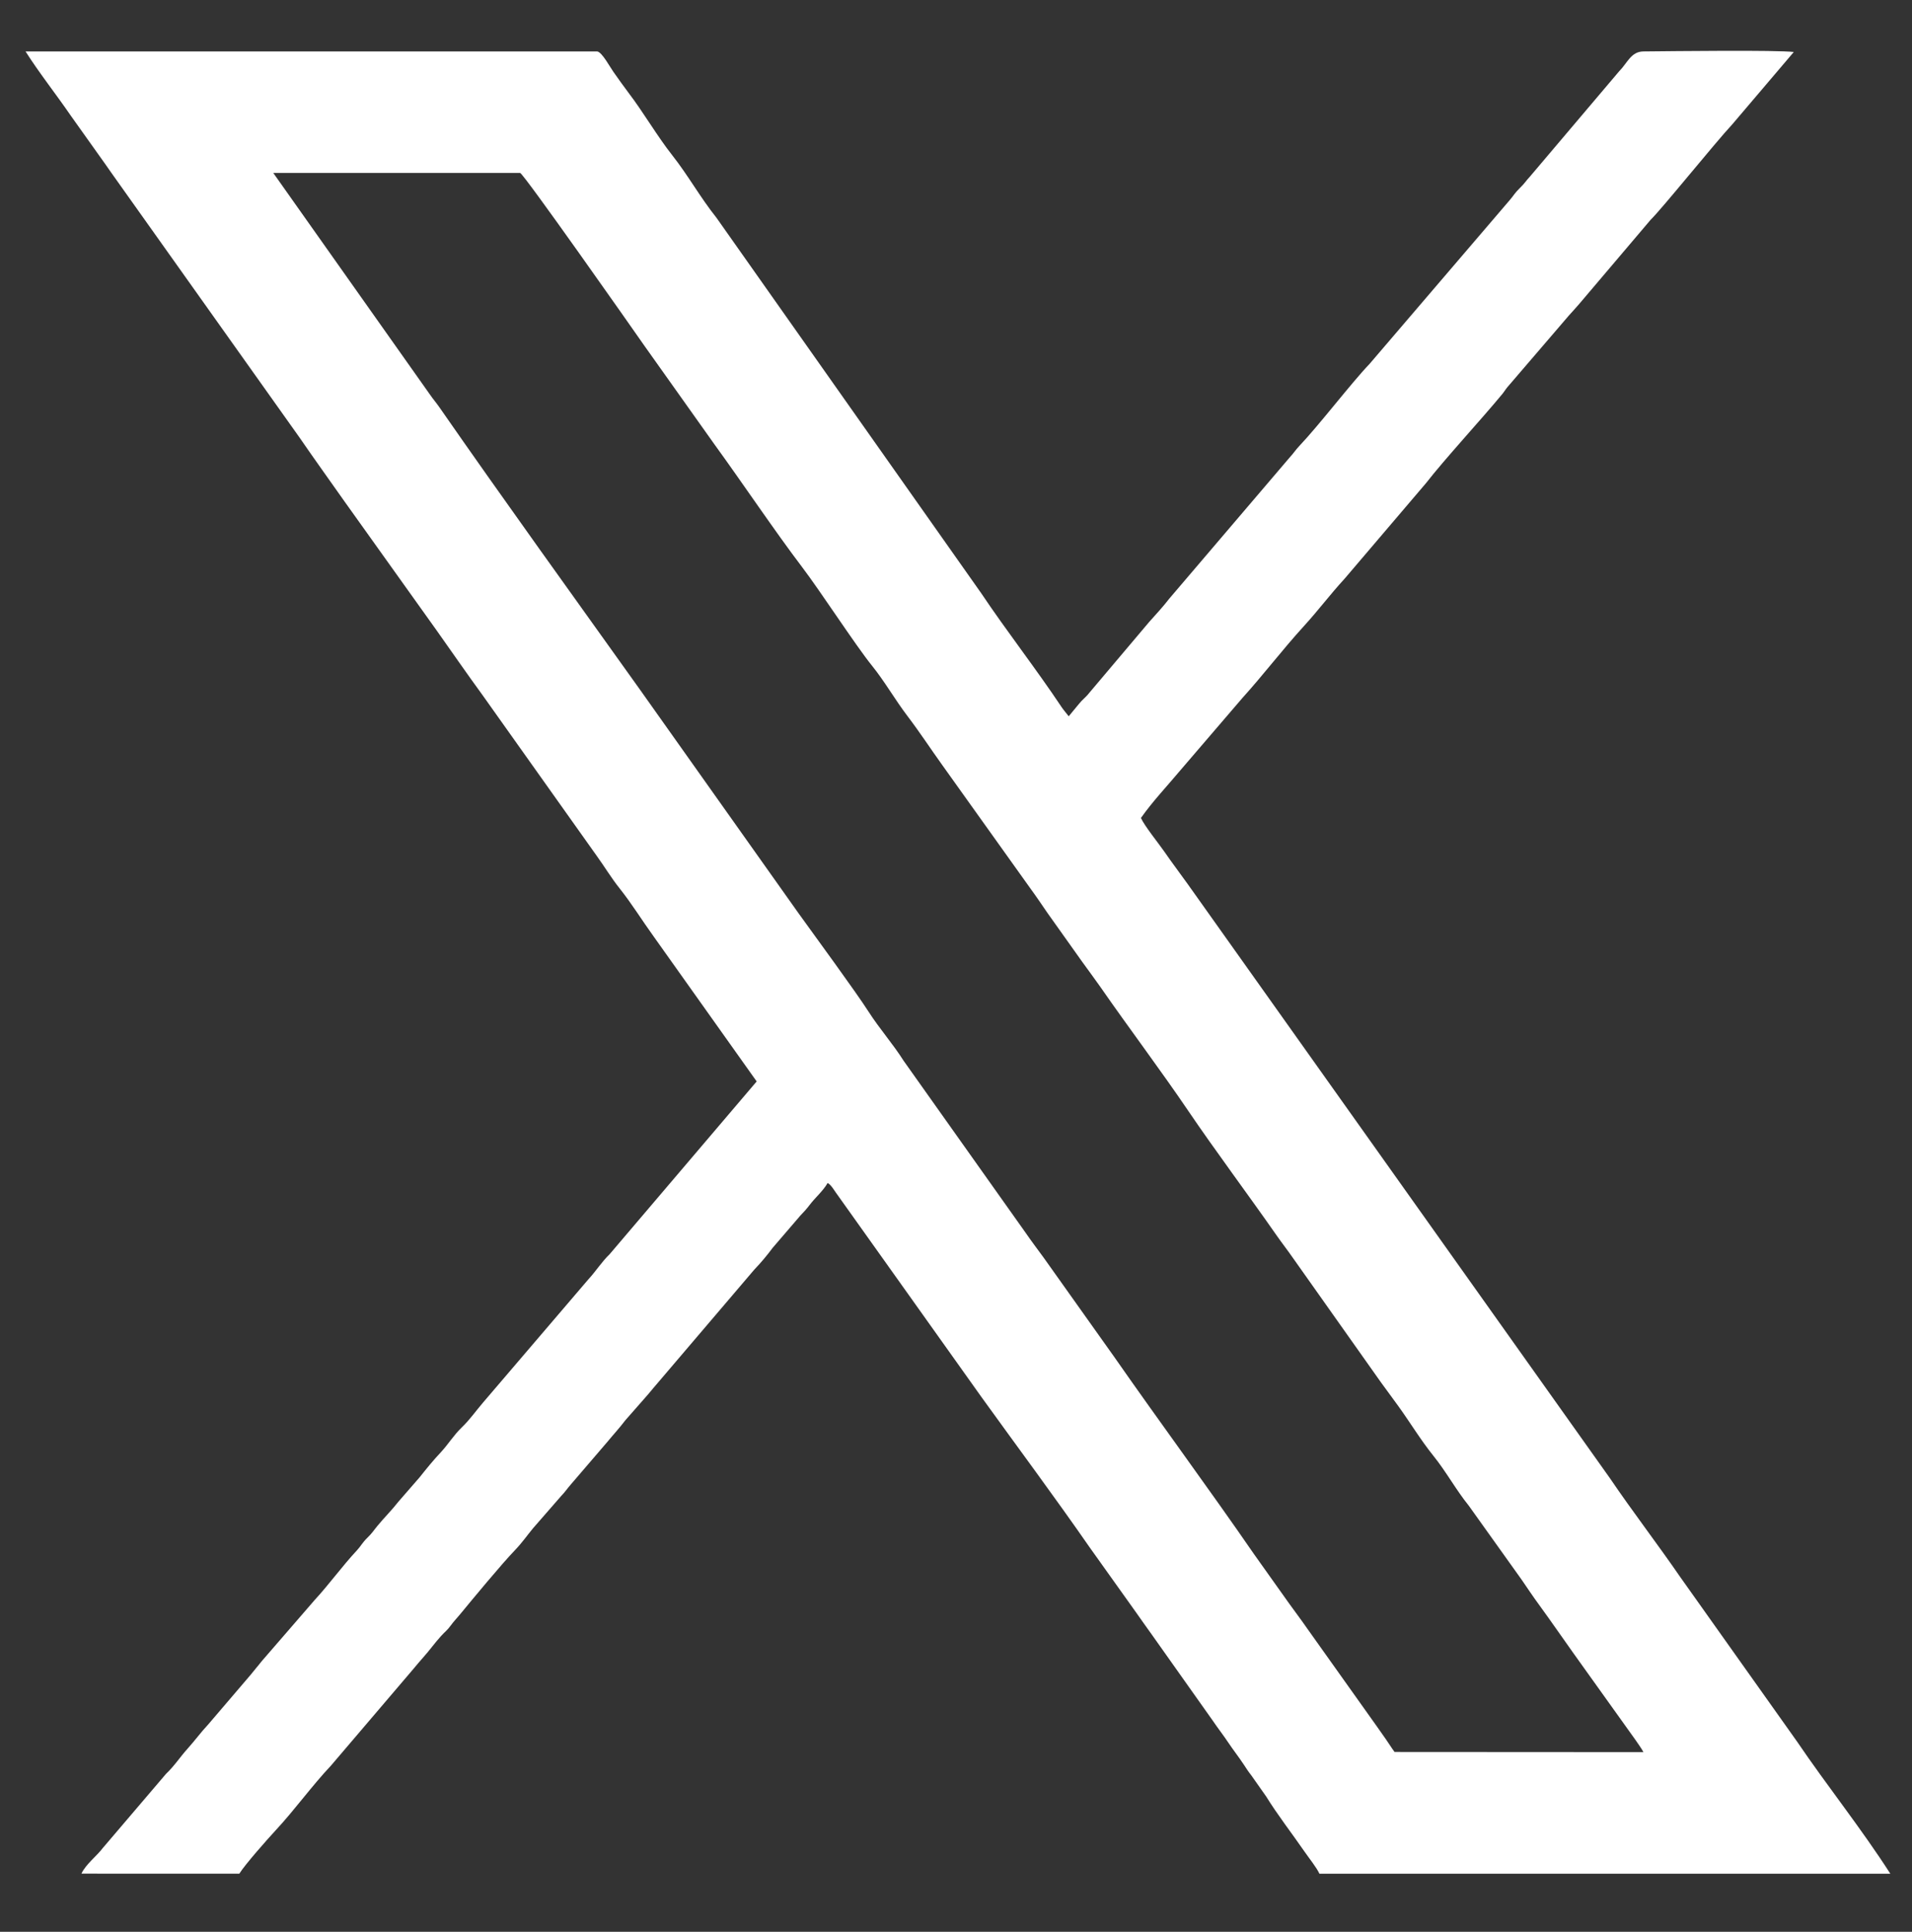 <?xml version="1.0" encoding="utf-8"?>
<!-- Generator: Adobe Illustrator 28.3.0, SVG Export Plug-In . SVG Version: 6.00 Build 0)  -->
<svg version="1.1" id="Layer_1" xmlns="http://www.w3.org/2000/svg" xmlns:xlink="http://www.w3.org/1999/xlink" x="0px" y="0px"
	 viewBox="0 0 516.79 522.11" style="enable-background:new 0 0 516.79 522.11;" xml:space="preserve">
<rect x="0" y="0" width="516.79" height="522.11" fill="#333333" stroke="none"/>
<style type="text/css">
	.st0{fill-rule:evenodd;clip-rule:evenodd;fill:#FFFFFF;}
</style>
<g>
	<path class="st0" d="M376.93,473.51c-0.87-1.18-1.41-2.11-2.33-3.42c-0.74-1.05-1.59-2.26-2.38-3.39l-19.02-26.73
		c-1.55-2.25-3.26-4.48-4.83-6.68l-9.43-13.26c-12.12-17.59-25.42-35.57-37.81-53.34l-19.01-26.74c-1.69-2.33-3.26-4.37-4.84-6.67
		l-33.04-46.58c-2.9-4.59-6.53-8.67-9.45-13.23c-3.58-5.58-14.46-20.38-19.02-26.73l-42.75-60.29
		c-17.6-24.64-36.97-51.49-54.31-76.45c-0.78-1.12-1.66-2.14-2.45-3.29L73.86,46.74h66.72c1,0.22,30.02,41.59,33.6,46.72l19,26.74
		c7.51,10.34,16.31,23.45,23.56,32.99c5.08,6.68,14.4,21.09,18.98,26.77c3.44,4.27,6.13,9.05,9.53,13.53
		c3.45,4.54,6.21,8.8,9.42,13.27l23.86,33.4c1.68,2.3,2.92,4.16,4.59,6.59l9.43,13.26c1.56,2.18,3.24,4.4,4.83,6.68
		c7.68,11.06,16.47,22.74,23.77,33.51c7.11,10.5,16.2,22.66,23.77,33.51c1.47,2.11,3.18,4.3,4.68,6.47l23.59,33.34
		c1.62,2.25,3.2,4.34,4.86,6.65c3.12,4.34,6,9.1,9.39,13.31c3.49,4.34,6.11,9.21,9.57,13.49l14.25,19.95
		c1.62,2.36,2.98,4.42,4.73,6.81c3.32,4.55,6.28,8.87,9.42,13.27l16.67,23.3c0.62,0.94,1.58,2.21,2.12,3.25L376.93,473.51
		L376.93,473.51z M204.52,292.28l-39.72,46.67c-2.19,2.11-3.77,4.67-5.78,6.83l-28.39,33.21c-2.1,2.45-3.57,4.63-5.81,6.79
		c-2.22,2.14-3.65,4.55-5.6,6.65c-2.28,2.44-3.82,4.36-5.79,6.83l-5.69,6.54c-1.8,2.32-3.77,4.24-5.68,6.55
		c-1.13,1.36-1.39,1.93-2.82,3.32c-1.31,1.28-1.68,2.17-2.77,3.35c-4.03,4.32-7.43,9.09-11.42,13.42l-14.37,16.6
		c-0.98,1.28-1.92,2.3-2.92,3.59l-11.45,13.4c-2.06,2.2-3.59,4.34-5.64,6.62c-2.12,2.37-3.43,4.51-5.81,6.79l-17.08,20.03
		c-1.57,2.11-4.57,4.35-5.77,6.92l42.68,0.01c1.53-2.48,7.6-9.32,9.82-11.72c5.23-5.63,9.68-11.9,14.94-17.48l22.38-26.25
		c0.9-1.07,1.67-2.01,2.49-2.92c1.89-2.1,3.14-3.95,4.92-5.89c1.18-1.28,1.65-1.52,2.58-2.8c0.83-1.14,1.54-1.84,2.46-2.95
		c3.42-4.15,11.23-13.61,14.95-17.47c1.93-2.01,3.24-3.95,4.89-5.93l7.54-8.65c1.18-1.23,1.52-1.85,2.46-2.94l9.98-11.63
		c1.73-2.1,3.32-3.8,4.92-5.91l5.04-5.74c0.78-0.87,1.64-1.88,2.49-2.92l27.35-32.09c1.75-1.81,3.5-3.91,4.95-5.87l7.48-8.71
		c1-1.04,1.65-1.74,2.52-2.89c1.53-2.02,3.62-3.74,4.85-5.92c0.94,0.55,1.6,1.71,2.23,2.61l39.41,55.34
		c9.76,13.54,19.7,26.88,29.24,40.62l12.6,17.66c1.36,1.97,2.73,3.84,4.04,5.69l16.58,23.41c1.38,2.04,2.81,3.85,4.18,5.9
		c1.38,2.07,2.73,3.75,4.17,5.92c0.72,1.08,1.21,1.89,2.07,2.97l4.02,5.71c2.98,4.85,7.02,10.05,10.35,14.88
		c1.16,1.69,3.33,4.38,4.03,5.98l154.31,0c-7.84-12.22-17.1-23.76-25.22-35.73l-31.56-44.45c-6.21-9.03-12.89-17.69-19.02-26.73
		L321.09,239.03c-2.09-2.94-4.26-5.77-6.33-8.78c-1.52-2.2-5.49-7.12-6.38-9.18c3.19-4.52,7.25-8.8,10.8-13.05l16.63-19.38
		c5.81-6.43,10.72-12.95,16.61-19.41c4.03-4.42,7-8.46,10.98-12.79l22.04-25.87c5.06-6.51,14.8-17.04,20.6-24.06
		c0.56-0.68,0.83-1.2,1.39-1.87l16.63-19.38c1.12-1.24,1.68-1.84,2.71-3.03l19.35-22.8c3.16-3.08,17.18-20.53,22.09-25.82
		l16.63-19.56c-4.78-0.56-32.02-0.23-40.64-0.15c-3.38,0.03-4.32,3.12-6.56,5.36l-24.12,28.47c-1.19,1.27-1.37,1.79-2.7,3.07
		c-1.45,1.4-1.68,2.05-2.8,3.33l-37.87,44.25c-4.85,5.05-13.55,16.45-18.94,22.13c-1.1,1.16-1.44,1.84-2.63,3.13l-32.5,38.11
		c-1.77,2.28-3.43,4.07-5.5,6.38l-16.18,19.15c-0.84,1.11-1.92,1.87-2.77,2.96l-2.77,3.35c-0.65-0.87-1.32-1.58-1.93-2.49
		c-7.02-10.53-14.76-20.39-21.76-30.83L193.65,58.85c-4.44-5.57-7.59-11.35-11.94-16.88c-4.21-5.35-7.77-11.58-11.87-16.95
		c-1.46-1.92-2.54-3.49-4.07-5.64c-0.85-1.18-3-5.2-4.3-5.47H6.91c3.78,5.94,8.21,11.5,12.23,17.36l9.29,13.05
		c1,1.42,2.03,2.92,3.13,4.44l49.39,69.48c4.03,5.87,8.32,11.81,12.36,17.56l24.76,34.66c4.23,5.96,8,11.45,12.41,17.49l30.82,43.38
		c2,2.76,3.96,6,6.1,8.68c3.42,4.3,6.03,8.61,9.26,13.07L204.52,292.28L204.52,292.28z"/>
</g>
</svg>